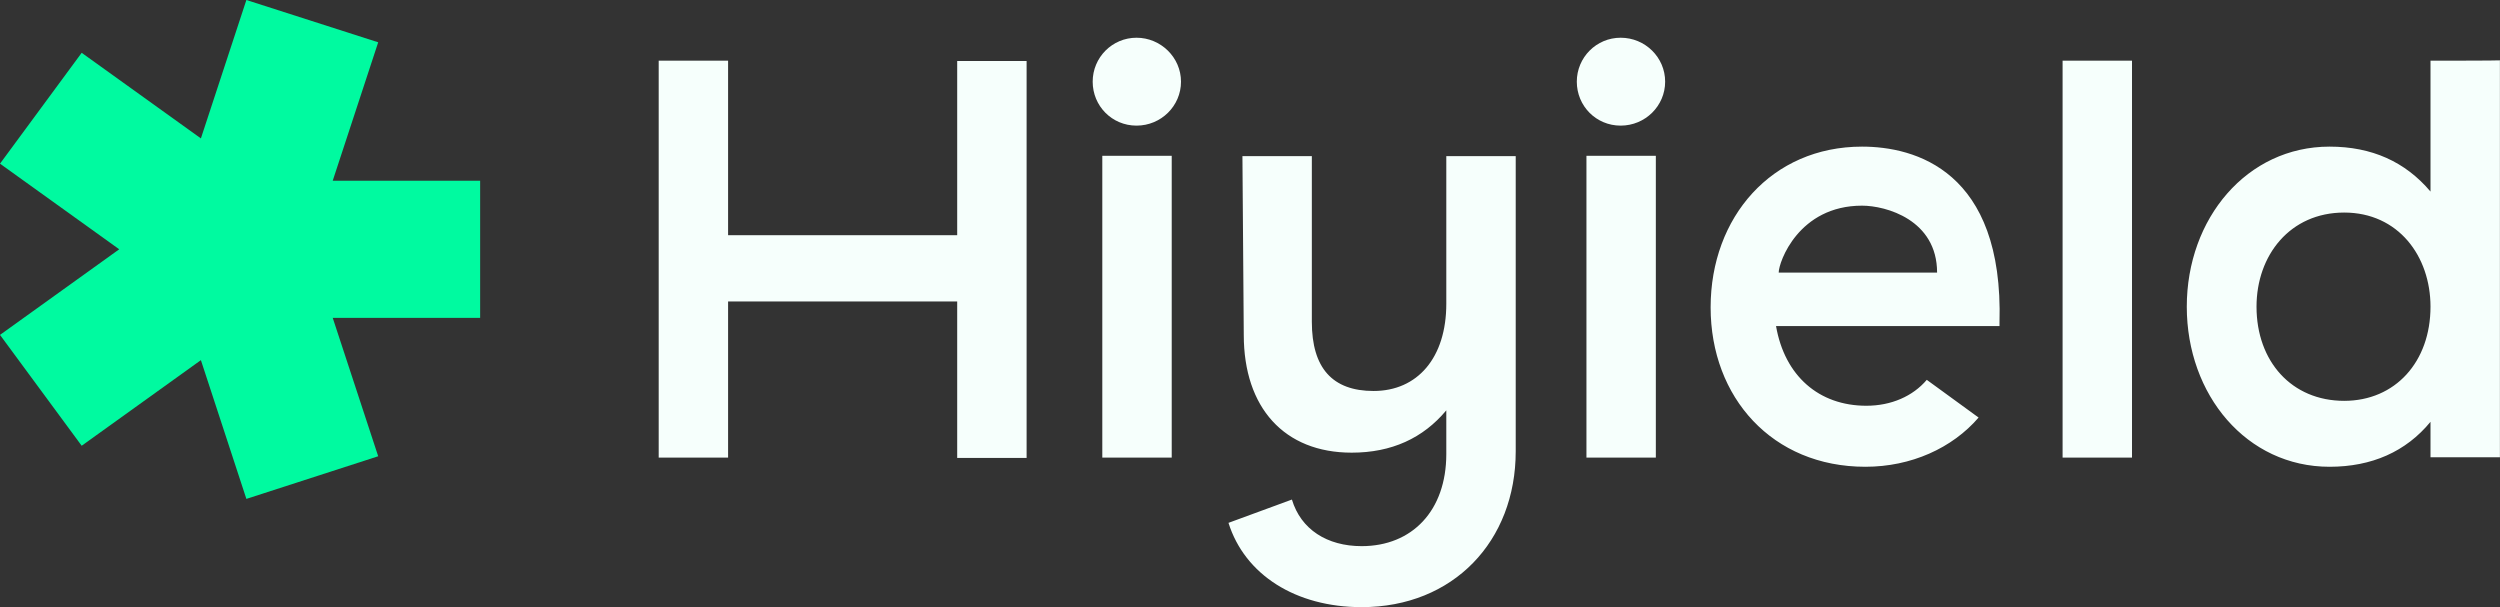 <?xml version="1.0" encoding="UTF-8"?> <svg xmlns="http://www.w3.org/2000/svg" width="140" height="34" viewBox="0 0 140 34" fill="none"><rect x="0" y="0" width="140" height="34" fill="#333333" stroke="none"/><g clip-path="url(#clip0_13535_992)"><path d="M26.888 10.121H18.632L21.179 2.369L13.797 -0L11.25 7.751L4.574 2.957L0 9.166L6.676 13.96L0 18.754L4.574 24.962L11.25 20.168L13.797 27.938L21.179 25.55L18.632 17.799H26.888V10.121Z" fill="#00FAA0"></path><path d="M53.603 13.17H40.773V3.398H36.887V25.624H40.773V16.881H53.603V25.643H57.49V3.417H53.603V13.17ZM61.729 25.624H65.616V8.725H61.729V25.624ZM63.645 2.113C62.287 2.113 61.19 3.215 61.19 4.574C61.19 5.933 62.269 7.035 63.645 7.035C65.021 7.035 66.136 5.933 66.136 4.574C66.136 3.215 65.002 2.113 63.645 2.113ZM90.756 2.113C89.398 2.113 88.301 3.215 88.301 4.574C88.301 5.933 89.38 7.035 90.756 7.035C92.132 7.035 93.248 5.933 93.248 4.574C93.248 3.215 92.132 2.113 90.756 2.113ZM88.841 25.624H92.727V8.725H88.841V25.624ZM115.505 25.624H119.392V3.398H115.505V25.624ZM136.108 3.398V10.727C134.695 9.056 132.817 8.211 130.456 8.211C125.825 8.211 122.46 12.234 122.46 17.175C122.46 22.116 125.807 26.139 130.456 26.139C132.817 26.139 134.732 25.294 136.108 23.622V25.606H139.995V3.38C139.995 3.398 136.108 3.398 136.108 3.398ZM131.274 22.447C128.336 22.447 126.365 20.242 126.365 17.175C126.365 14.291 128.243 11.903 131.274 11.903C134.305 11.903 136.108 14.346 136.108 17.175C136.108 20.261 134.137 22.447 131.274 22.447ZM80.993 17.009C80.993 20.04 79.376 21.895 76.921 21.895C74.615 21.895 73.463 20.61 73.463 18.02V8.744H69.576L69.651 18.754C69.651 22.832 71.919 25.349 75.694 25.349C77.925 25.349 79.692 24.541 80.993 22.979V25.422C80.993 28.6 79.078 30.584 76.252 30.584C74.318 30.584 72.849 29.647 72.347 27.975L68.795 29.28C69.707 32.182 72.552 34 76.252 34C81.384 34 84.88 30.308 84.88 25.275V8.744H80.993V17.009ZM104.274 8.211C99.216 8.211 95.795 12.16 95.795 17.212C95.795 22.263 99.254 26.139 104.46 26.139C107.026 26.139 109.332 25.091 110.801 23.383L107.9 21.271C107.119 22.189 105.91 22.722 104.516 22.722C101.857 22.722 99.942 21.05 99.458 18.259H111.972V18.075C112.214 9.533 107.212 8.211 104.274 8.211ZM99.607 15.264C99.607 14.677 100.723 11.517 104.274 11.517C105.613 11.517 108.477 12.307 108.477 15.264H99.607Z" fill="#F6FFFC"></path></g><defs><clipPath id="clip0_13535_992"><rect width="140" height="34" fill="white"></rect></clipPath></defs></svg> 